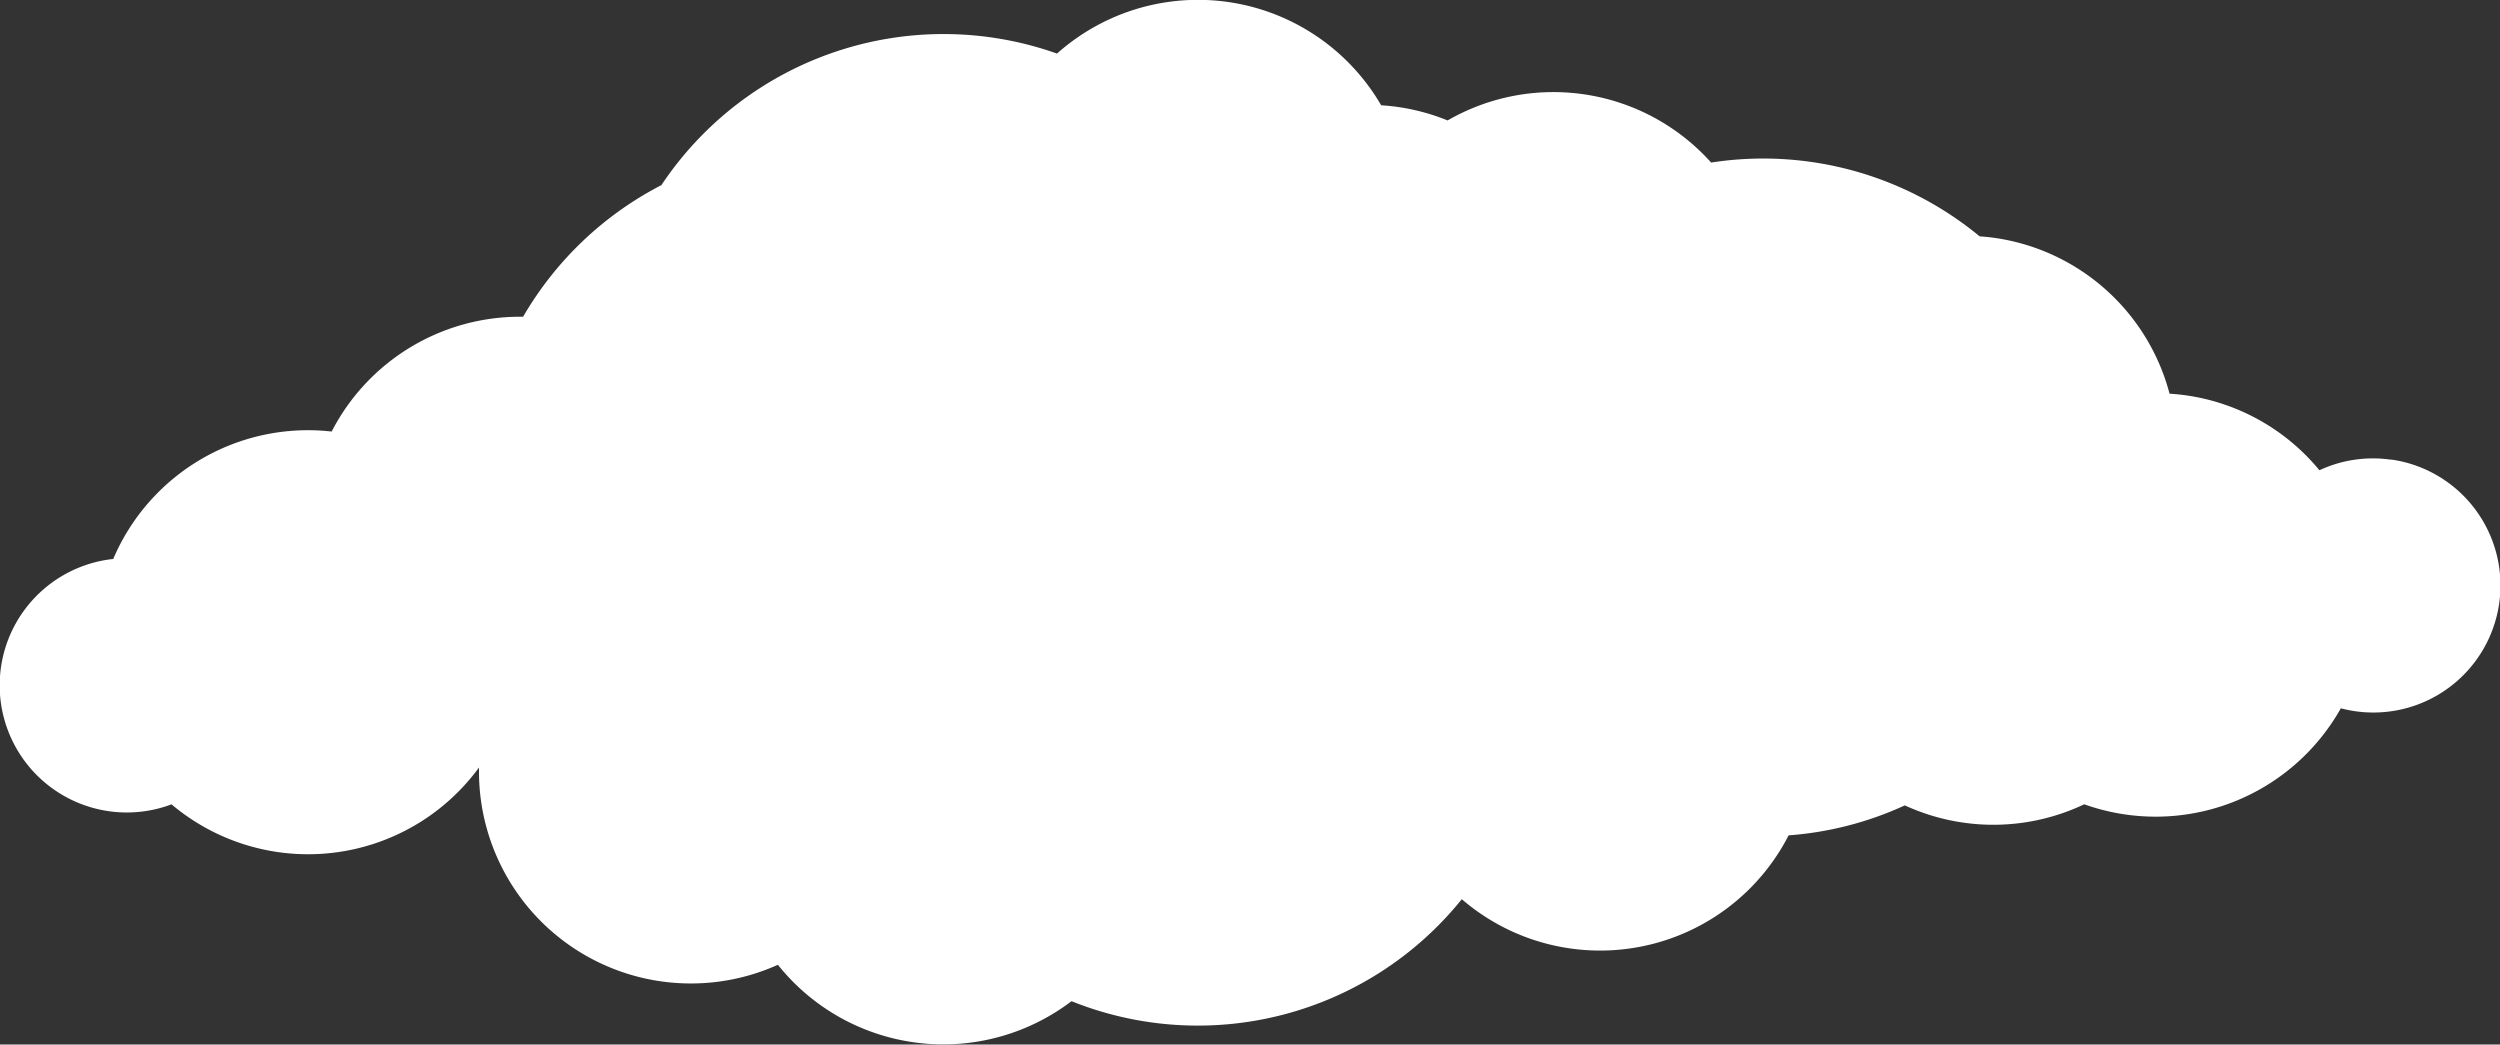 <svg xmlns="http://www.w3.org/2000/svg" viewBox="0 0 412.01 172.14"><rect x="0" y="0" width="412.01" height="172.14" fill="#333333" stroke="none"/><defs><style>.cls-1{fill:#fff;}</style></defs><title>cloud-06</title><g id="Ebene_2" data-name="Ebene 2"><g id="Ebene_6" data-name="Ebene 6"><path class="cls-1" d="M394.05,75.76a20.84,20.84,0,0,0-11.8,1.74A34.79,34.79,0,0,0,360.3,65.16c-.92-.13-1.84-.22-2.75-.28a34.93,34.93,0,0,0-28.79-25.67c-.84-.12-1.68-.2-2.51-.26A56,56,0,0,0,282,26.79a34.89,34.89,0,0,0-43.43-6.94,34.72,34.72,0,0,0-10.95-2.5A34.91,34.91,0,0,0,174.2,8.83,55.89,55.89,0,0,0,109,30.51,56.11,56.11,0,0,0,86.21,52.2h-.55a34.91,34.91,0,0,0-31,18.92,34.89,34.89,0,0,0-36,21,20.95,20.95,0,1,0,9.61,40.44,34.9,34.9,0,0,0,50.67-6.07c0,.24,0,.48,0,.73A34.92,34.92,0,0,0,128.2,159,34.9,34.9,0,0,0,176.59,165a55.85,55.85,0,0,0,64.32-16.81,34.91,34.91,0,0,0,53.86-10.52,55.54,55.54,0,0,0,19.15-4.94,34.92,34.92,0,0,0,29.57-.18,35,35,0,0,0,42.29-15.82,20.95,20.95,0,1,0,8.27-41Z"/></g></g></svg>